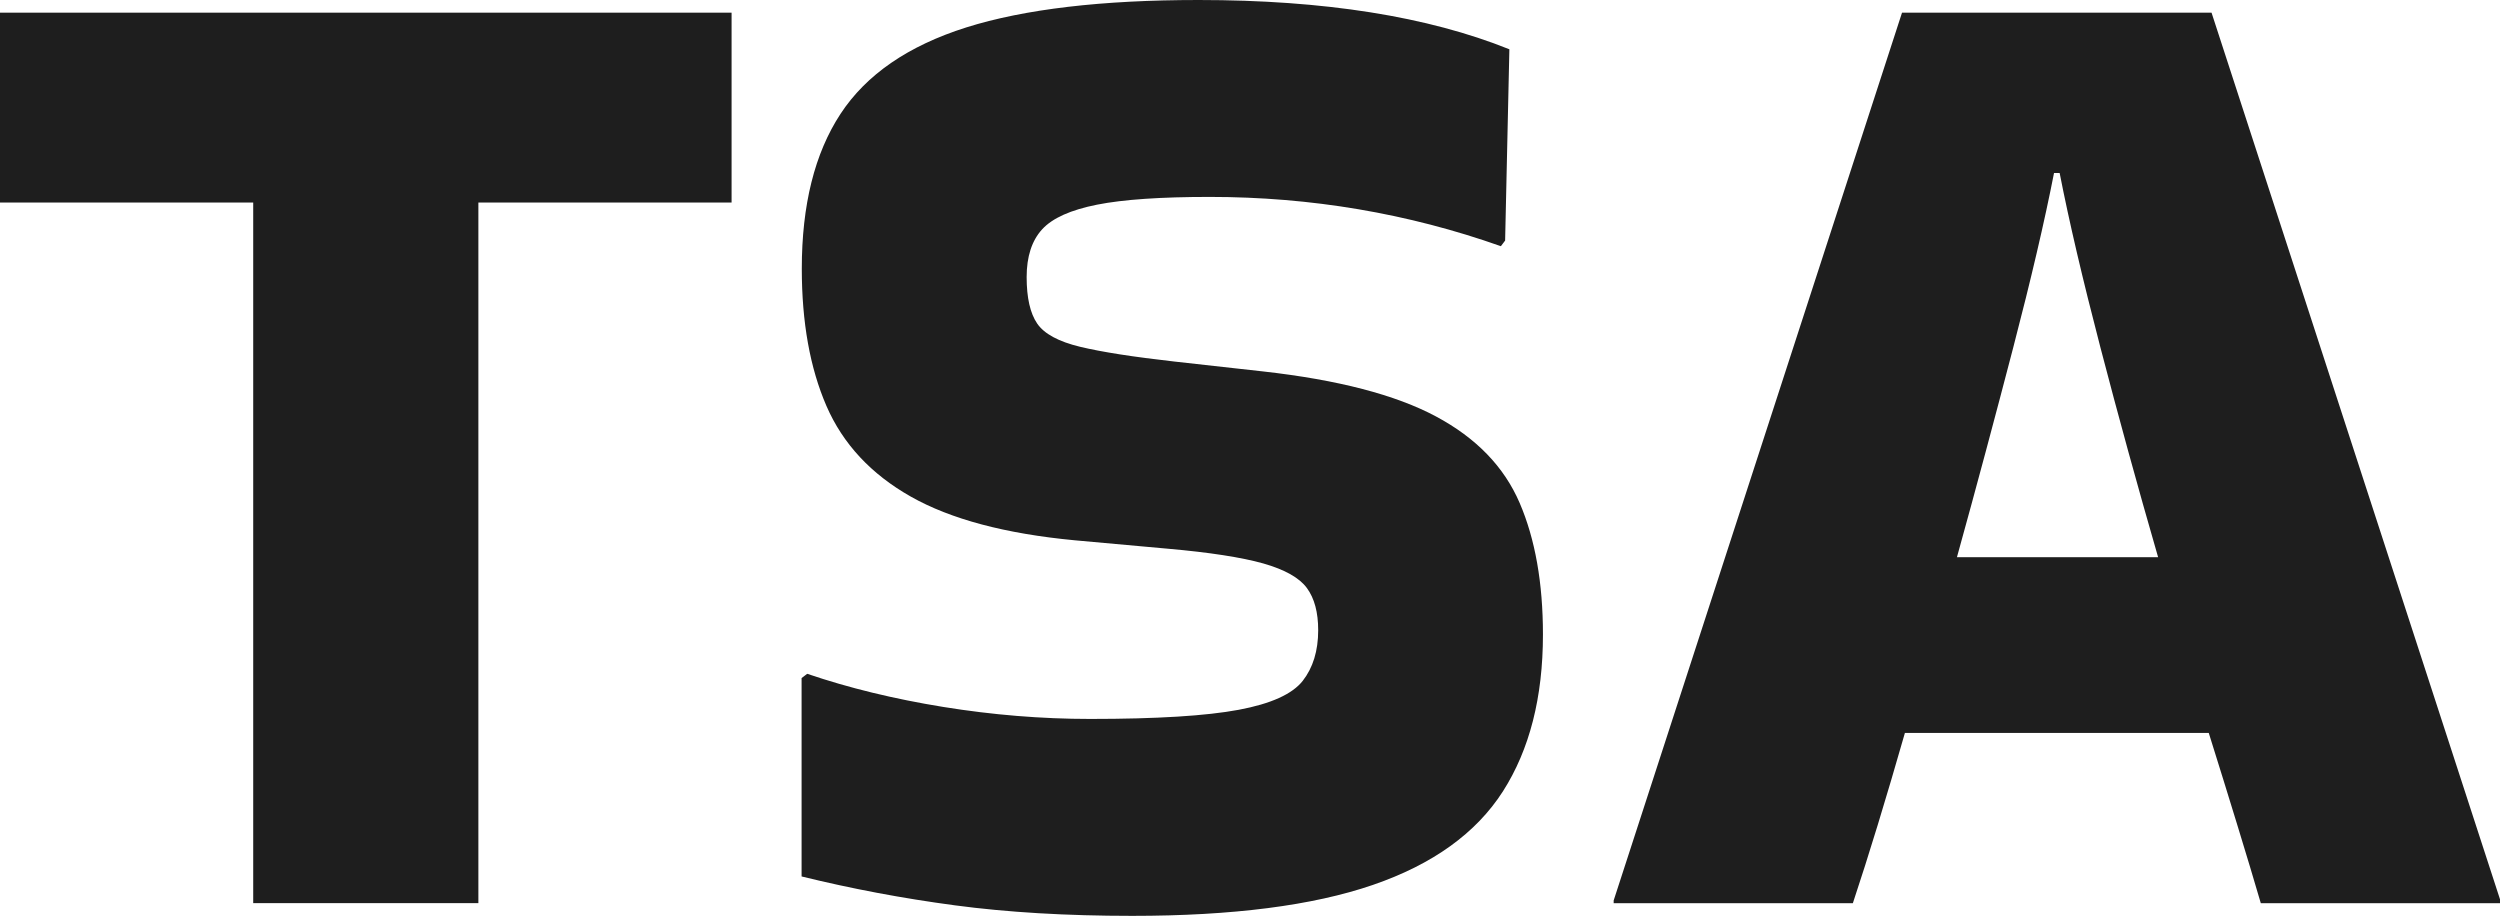<?xml version="1.0" encoding="UTF-8"?>
<svg id="Ebene_1" data-name="Ebene 1" xmlns="http://www.w3.org/2000/svg" viewBox="0 0 235.38 86.23">
  <defs>
    <style>
      .cls-1 {
        fill: #1e1e1e;
        stroke-width: 0px;
      }
    </style>
  </defs>
  <path class="cls-1" d="M23.84,85.04V19.07H0V1.19h68.88v17.88h-23.84v65.96h-21.19Z"/>
  <path class="cls-1" d="M76.03,63.45c3.88,1.32,8.15,2.36,12.78,3.11,4.64.75,9.25,1.13,13.84,1.13,6.27,0,10.93-.29,13.97-.86,3.05-.57,5.05-1.48,6.03-2.72.97-1.24,1.46-2.83,1.46-4.77,0-1.68-.35-3-1.06-3.97-.71-.97-2.08-1.74-4.11-2.32-2.03-.57-5.03-1.04-9.01-1.39l-8.74-.79c-6.54-.62-11.68-1.99-15.43-4.11-3.75-2.12-6.4-4.97-7.95-8.54-1.55-3.58-2.32-7.88-2.32-12.92,0-6,1.21-10.86,3.64-14.57,2.43-3.71,6.38-6.42,11.85-8.15,5.47-1.72,12.76-2.58,21.86-2.58,11.83,0,21.59,1.55,29.27,4.64l-.4,18.01-.4.53c-8.74-3.09-17.88-4.64-27.42-4.64-4.59,0-8.13.24-10.6.73-2.47.49-4.2,1.26-5.17,2.32-.97,1.06-1.46,2.56-1.46,4.5s.33,3.4.99,4.37c.66.97,2.01,1.7,4.04,2.19,2.03.49,4.99.95,8.88,1.39l8.34.93c7.06.79,12.5,2.21,16.29,4.24,3.8,2.03,6.42,4.75,7.88,8.15,1.46,3.4,2.19,7.53,2.19,12.38,0,5.92-1.26,10.84-3.77,14.77-2.52,3.93-6.6,6.87-12.25,8.81-5.65,1.94-13.2,2.91-22.65,2.91-6.18,0-11.75-.33-16.69-.99-4.95-.66-9.76-1.57-14.44-2.72v-18.68l.53-.4Z"/>
  <path class="cls-1" d="M235.38,84.64v.4h-22.52c-.62-2.12-1.35-4.55-2.19-7.29-.84-2.74-1.74-5.65-2.71-8.74h-28.61c-1.77,6.18-3.4,11.52-4.9,16.03h-22.52v-.26L179.08,1.19h29.14l27.15,83.45ZM193.39,16.29c-.88,4.5-2.16,9.98-3.84,16.43-1.68,6.45-3.44,13.03-5.3,19.74h18.94c-1.94-6.71-3.75-13.29-5.43-19.74-1.68-6.45-2.96-11.92-3.84-16.43h-.53Z"/>
</svg>